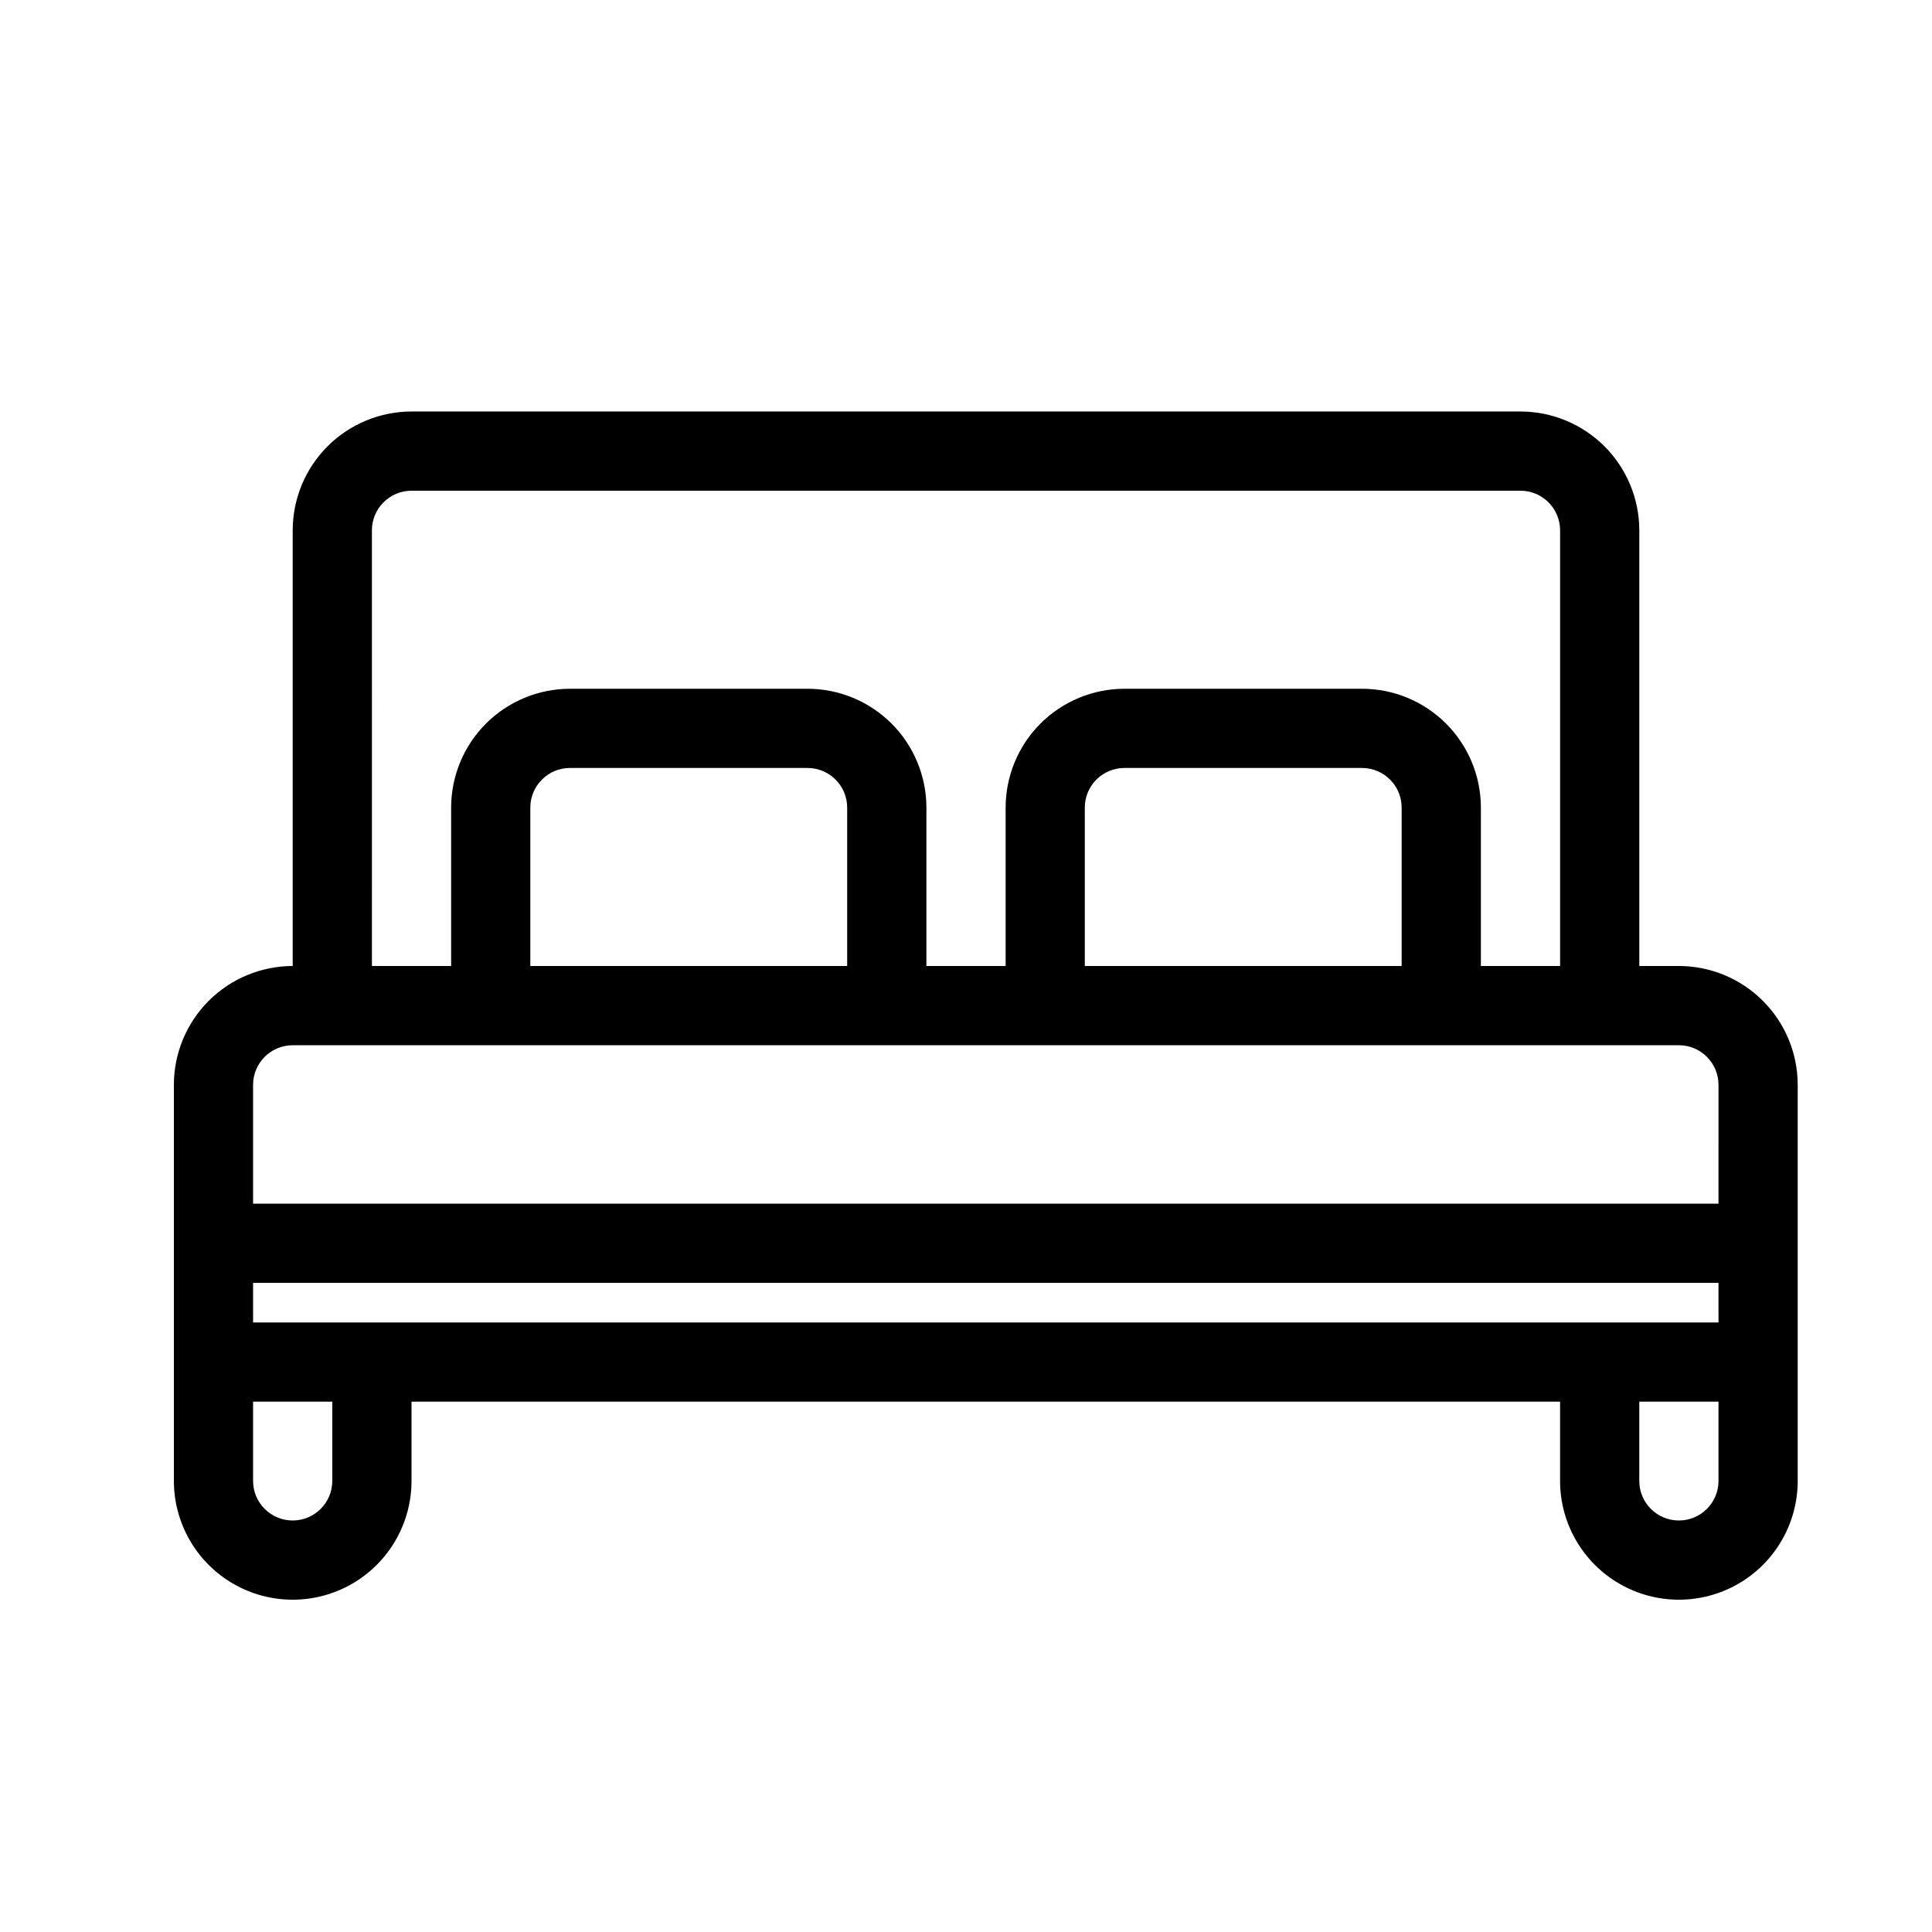 <?xml version="1.0" encoding="UTF-8"?>
<!-- Uploaded to: ICON Repo, www.svgrepo.com, Generator: ICON Repo Mixer Tools -->
<svg fill="#000000" width="800px" height="800px" version="1.1" viewBox="144 144 512 512" xmlns="http://www.w3.org/2000/svg">
 <path d="m588.93 400h-10.496v-115.46c-0.008-8.348-3.328-16.352-9.23-22.258-5.902-5.902-13.906-9.223-22.258-9.23h-293.89c-8.348 0.008-16.352 3.328-22.258 9.23-5.902 5.906-9.223 13.91-9.23 22.258v115.46c-8.348 0.008-16.352 3.328-22.254 9.23-5.906 5.902-9.227 13.906-9.234 22.258v104.96c0 11.25 6 21.645 15.742 27.27 9.742 5.625 21.746 5.625 31.488 0 9.742-5.625 15.746-16.02 15.746-27.27v-20.992h304.38v20.992c0 11.25 6.004 21.645 15.746 27.27 9.742 5.625 21.746 5.625 31.488 0s15.742-16.02 15.742-27.27v-104.96c-0.008-8.352-3.328-16.355-9.23-22.258-5.906-5.902-13.906-9.223-22.258-9.23zm-346.37-115.46c0.008-5.793 4.703-10.488 10.496-10.496h293.89c5.797 0.008 10.488 4.703 10.496 10.496v115.46h-20.992v-41.984c-0.008-8.348-3.328-16.352-9.23-22.258-5.902-5.902-13.906-9.223-22.258-9.23h-62.973c-8.352 0.008-16.355 3.328-22.258 9.23-5.902 5.906-9.223 13.91-9.23 22.258v41.984h-20.992v-41.984c-0.012-8.348-3.332-16.352-9.234-22.258-5.902-5.902-13.906-9.223-22.254-9.23h-62.977c-8.348 0.008-16.352 3.328-22.258 9.23-5.902 5.906-9.223 13.91-9.23 22.258v41.984h-20.992zm272.89 115.46h-83.965v-41.984c0.004-5.793 4.699-10.488 10.496-10.496h62.977-0.004c5.797 0.008 10.492 4.703 10.496 10.496zm-146.94 0h-83.969v-41.984c0.008-5.793 4.703-10.488 10.496-10.496h62.977c5.793 0.008 10.488 4.703 10.496 10.496zm-136.45 136.45c0 5.797-4.699 10.496-10.496 10.496s-10.496-4.699-10.496-10.496v-20.992h20.992zm367.36 0c0 5.797-4.699 10.496-10.496 10.496s-10.496-4.699-10.496-10.496v-20.992h20.992zm0-41.984h-388.35v-10.496h388.35zm0-31.488-388.35 0.004v-31.488c0.008-5.797 4.703-10.488 10.496-10.496h367.36c5.797 0.008 10.488 4.699 10.496 10.496z"/>
</svg>